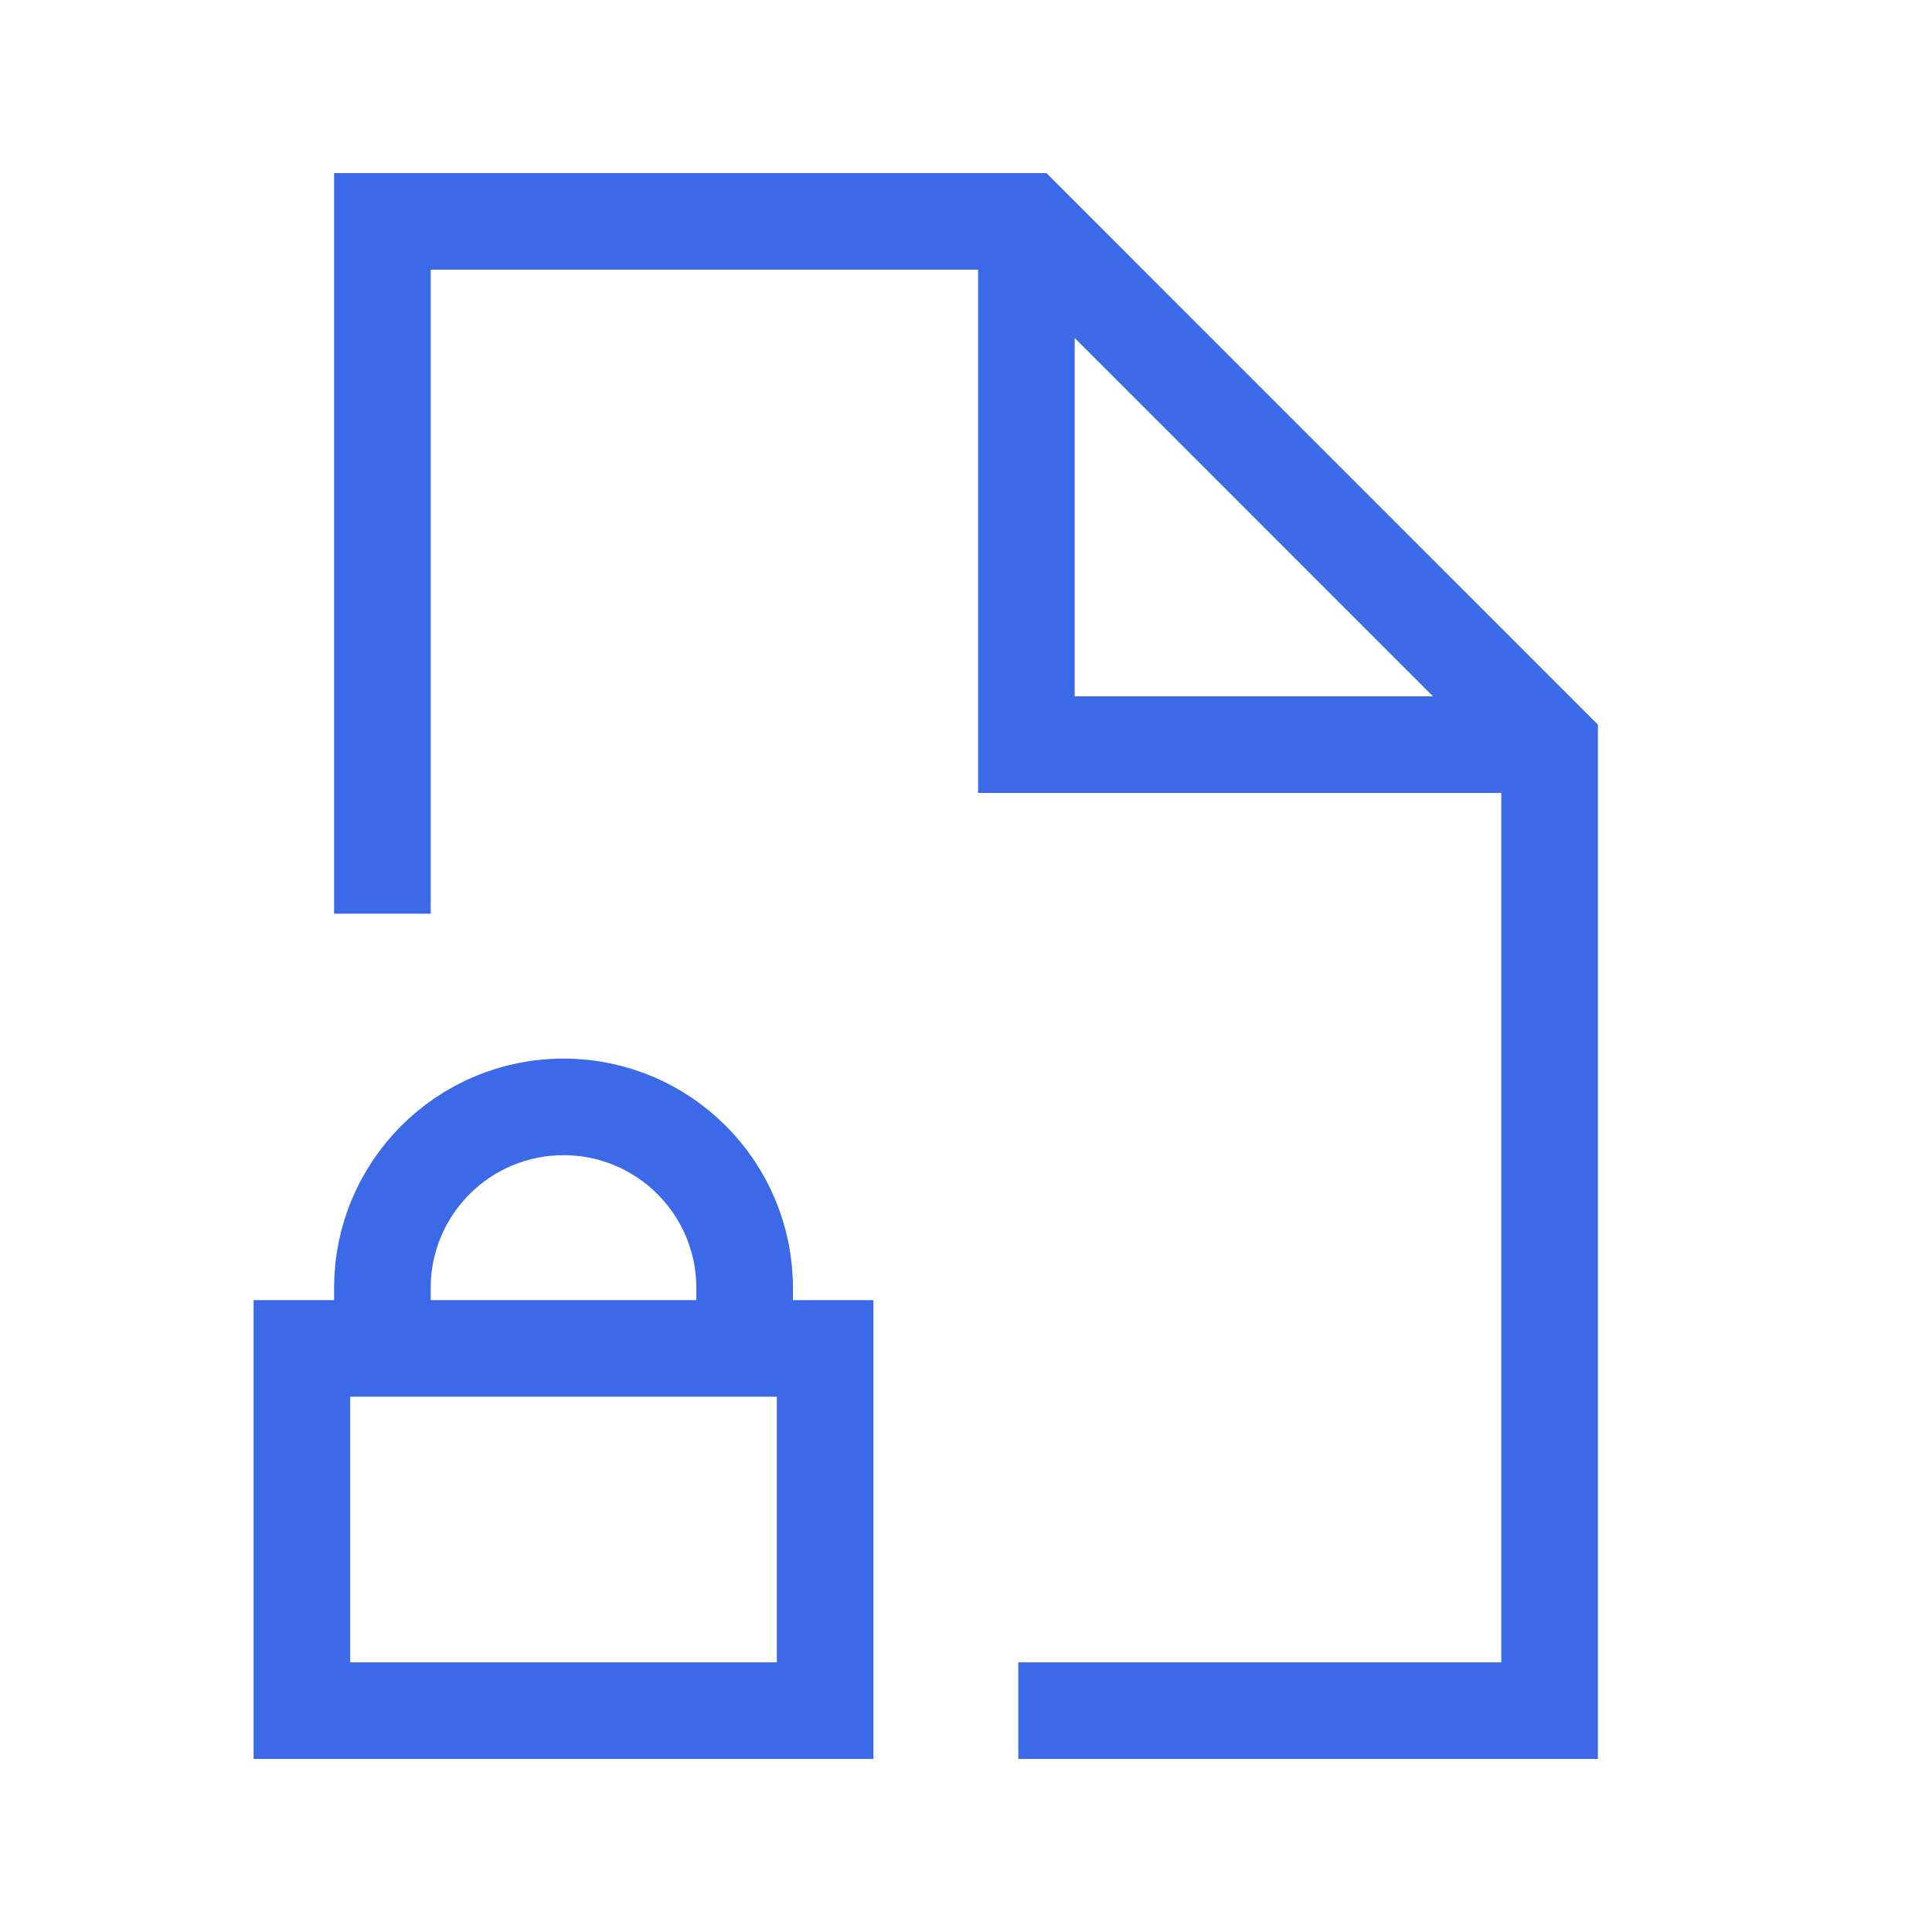 <svg width="40" height="40" viewBox="0 0 40 40" fill="none" xmlns="http://www.w3.org/2000/svg">
<path d="M7.917 17.917V4.583H21.25L32.083 15.417V35.417H22.083M21.25 5.424V15.417H31.256M6.25 27.917H17.083V35.417H6.25V27.917ZM15.417 27.917V26.667C15.417 24.596 13.738 22.917 11.667 22.917C9.596 22.917 7.917 24.596 7.917 26.667V27.917H15.417Z" stroke="#3C69E7" stroke-width="2" stroke-linecap="square"/>
</svg>
